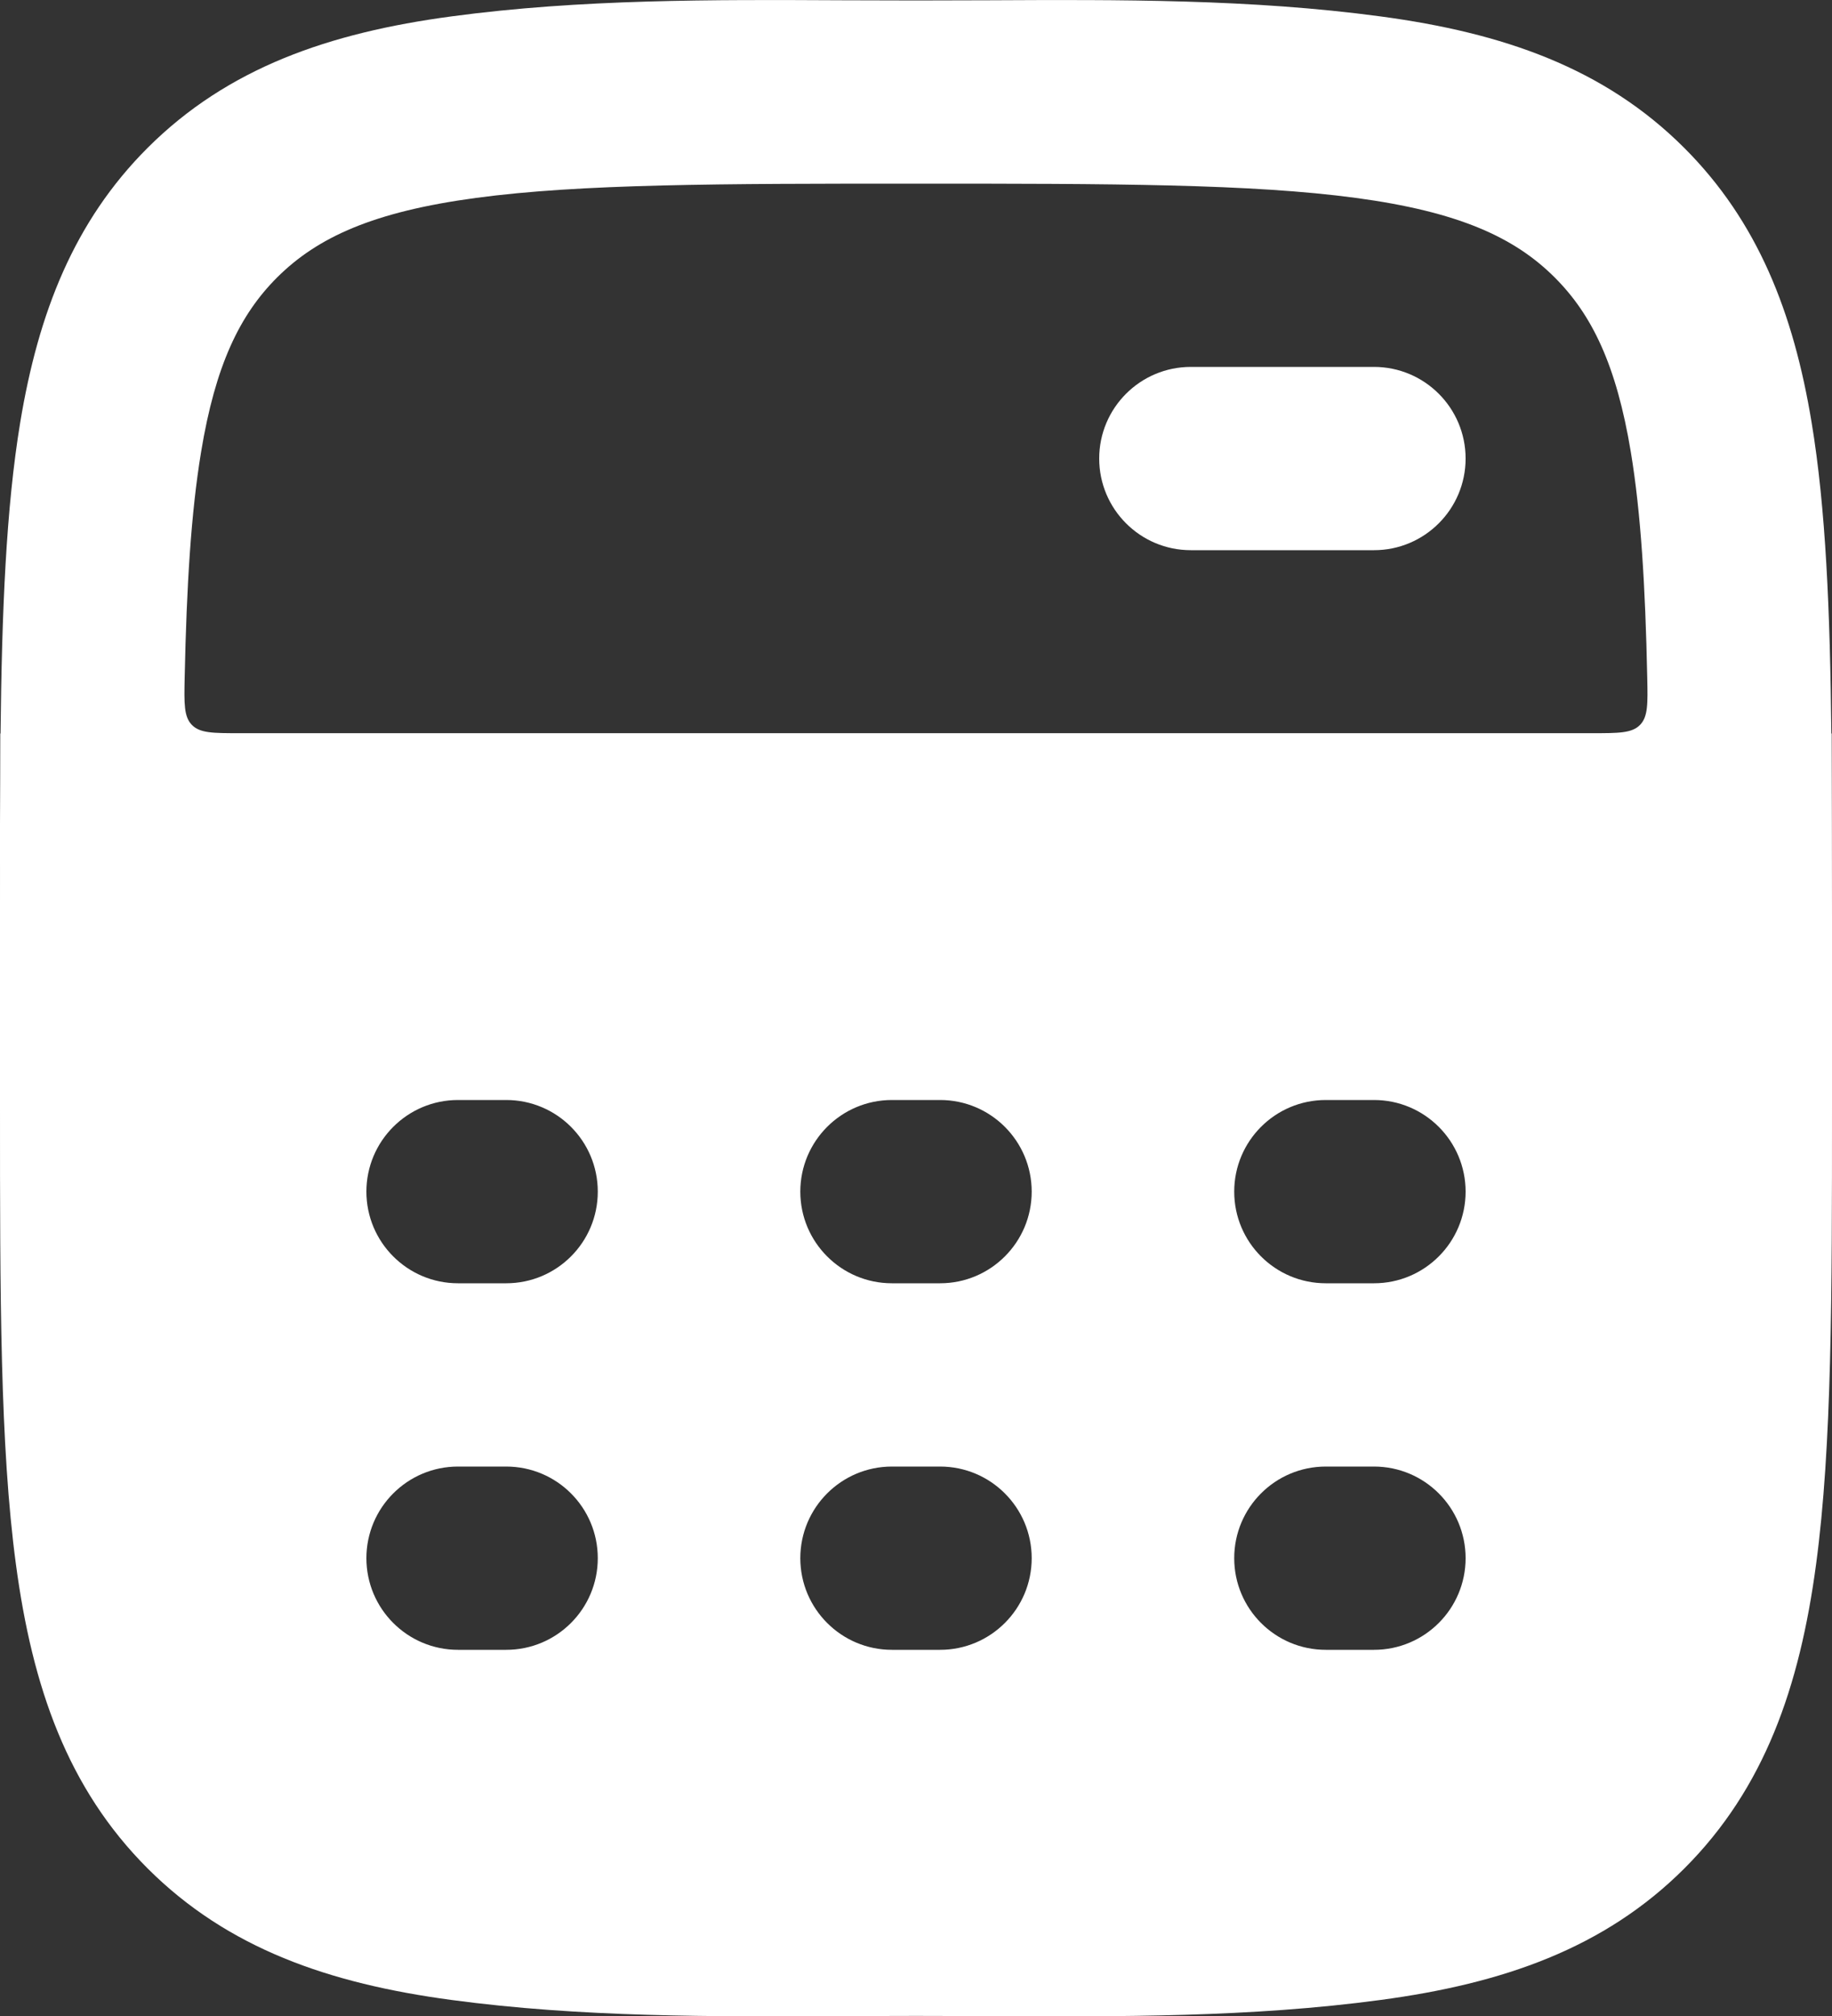 <svg width="20" height="22" viewBox="0 0 20 22" fill="none" xmlns="http://www.w3.org/2000/svg">
<rect x="0" y="0" width="20" height="22" fill="#333333" stroke="none"/>
<path d="M12 5.004C12 4.452 12.448 4.004 13 4.004L15 4.004C15.552 4.004 16 4.452 16 5.004C16 5.556 15.552 6.004 15 6.004L13 6.004C12.448 6.004 12 5.556 12 5.004Z" fill="white"/>
<path fill-rule="evenodd" clip-rule="evenodd" d="M9.999 0.005C10.263 0.005 10.527 0.004 10.792 0.003C12.219 -0.004 13.658 -0.011 15.07 0.179C16.407 0.358 17.513 0.74 18.388 1.615C19.191 2.418 19.58 3.415 19.777 4.608C19.933 5.547 19.979 6.672 19.993 8.004H19.997L19.999 9.001C20 9.322 20 9.656 20 10.003V12.076C20 14.134 20 15.78 19.826 17.072C19.647 18.407 19.265 19.513 18.389 20.389C17.513 21.264 16.407 21.646 15.071 21.825C13.659 22.015 12.22 22.008 10.793 22.001L10.792 22.001C10.527 22 10.263 21.999 10 21.999C9.737 21.999 9.473 22 9.208 22.001L9.207 22.001C7.78 22.008 6.341 22.015 4.929 21.825C3.593 21.646 2.487 21.264 1.611 20.389C0.735 19.513 0.353 18.407 0.174 17.072C-3.9354e-05 15.78 -2.16456e-05 14.134 4.98319e-07 12.076V10.003C4.98319e-07 9.827 4.98323e-07 9.654 9.6432e-05 9.484C4.98323e-07 9.458 4.98319e-07 9.43 4.98319e-07 9.401V8.998C0 8.826 0.001 8.658 0.002 8.492L0.003 8.004H0.006C0.02 6.672 0.066 5.547 0.221 4.608C0.419 3.415 0.807 2.418 1.61 1.615C2.486 0.74 3.592 0.358 4.928 0.179C6.34 -0.011 7.779 -0.004 9.206 0.003C9.471 0.004 9.736 0.005 9.999 0.005ZM5.195 2.16C4.08 2.31 3.467 2.587 3.024 3.029C2.617 3.436 2.351 3.986 2.195 4.934C2.086 5.593 2.037 6.391 2.016 7.395C2.01 7.679 2.007 7.821 2.095 7.911C2.183 8.001 2.326 8.001 2.613 8.001H17.386C17.672 8.001 17.816 8.001 17.904 7.911C17.992 7.821 17.989 7.679 17.983 7.395C17.962 6.391 17.913 5.593 17.804 4.934C17.647 3.986 17.381 3.436 16.974 3.029C16.532 2.587 15.918 2.31 14.804 2.16C13.661 2.006 12.149 2.004 9.999 2.004C7.85 2.004 6.338 2.006 5.195 2.16ZM5 12.004C4.448 12.004 4 12.452 4 13.004C4 13.556 4.448 14.004 5 14.004H5.526C6.079 14.004 6.526 13.556 6.526 13.004C6.526 12.452 6.079 12.004 5.526 12.004H5ZM9.737 12.004C9.185 12.004 8.737 12.452 8.737 13.004C8.737 13.556 9.185 14.004 9.737 14.004H10.263C10.815 14.004 11.263 13.556 11.263 13.004C11.263 12.452 10.815 12.004 10.263 12.004H9.737ZM14.474 12.004C13.921 12.004 13.474 12.452 13.474 13.004C13.474 13.556 13.921 14.004 14.474 14.004H15C15.552 14.004 16 13.556 16 13.004C16 12.452 15.552 12.004 15 12.004H14.474ZM4 17.004C4 16.452 4.448 16.004 5 16.004H5.526C6.079 16.004 6.526 16.452 6.526 17.004C6.526 17.556 6.079 18.004 5.526 18.004H5C4.448 18.004 4 17.556 4 17.004ZM8.737 17.004C8.737 16.452 9.185 16.004 9.737 16.004H10.263C10.815 16.004 11.263 16.452 11.263 17.004C11.263 17.556 10.815 18.004 10.263 18.004H9.737C9.185 18.004 8.737 17.556 8.737 17.004ZM13.474 17.004C13.474 16.452 13.921 16.004 14.474 16.004H15C15.552 16.004 16 16.452 16 17.004C16 17.556 15.552 18.004 15 18.004H14.474C13.921 18.004 13.474 17.556 13.474 17.004Z" fill="white"/>
</svg>
